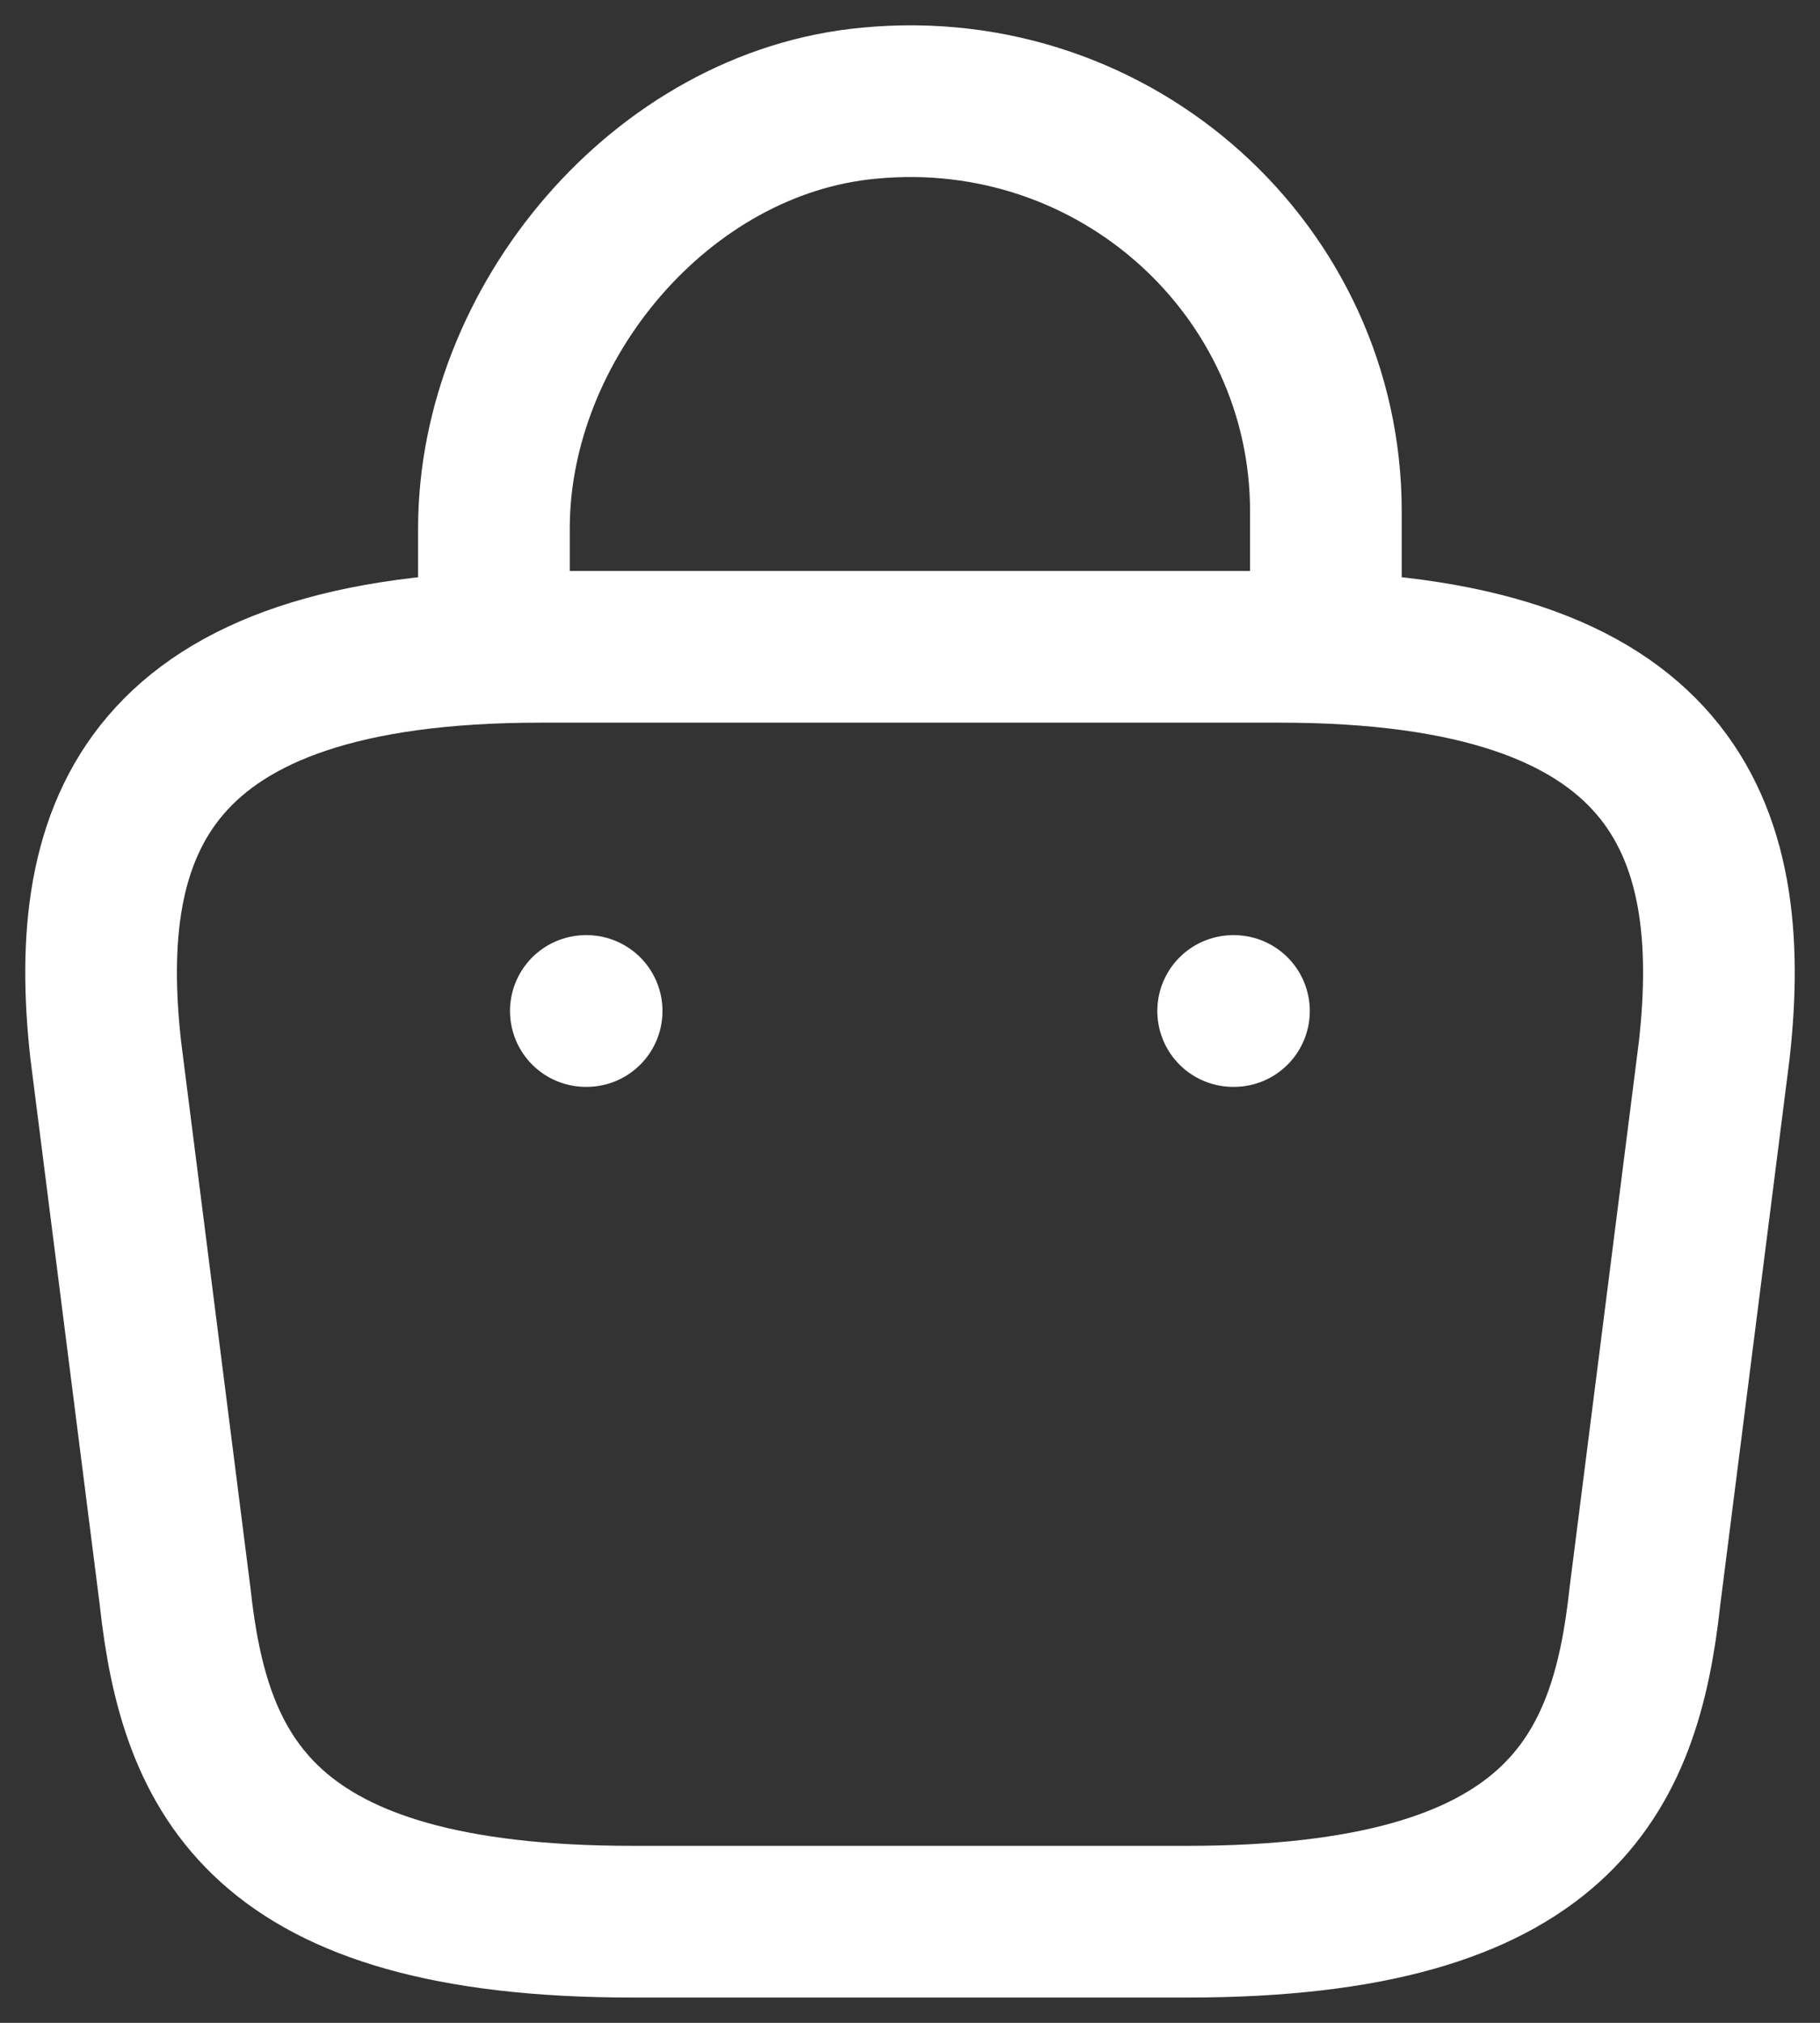 <svg width="18" height="20" viewBox="0 0 18 20" fill="none" xmlns="http://www.w3.org/2000/svg">
<rect x="0" y="0" width="18" height="20" fill="#333333" stroke="none"/>
<path d="M4.885 6.098V5.224C4.885 3.198 6.539 1.209 8.596 1.02C11.046 0.785 13.113 2.685 13.113 5.053V6.296" stroke="white" stroke-width="1.5" stroke-miterlimit="10" stroke-linecap="round" stroke-linejoin="round"/>
<path d="M6.257 19H11.743C15.418 19 16.076 17.55 16.268 15.786L16.954 10.383C17.2 8.187 16.56 6.395 12.657 6.395H5.343C1.44 6.395 0.8 8.187 1.046 10.383L1.732 15.786C1.924 17.55 2.582 19 6.257 19Z" stroke="white" stroke-width="1.5" stroke-miterlimit="10" stroke-linecap="round" stroke-linejoin="round"/>
<path d="M12.196 9.996H12.204" stroke="white" stroke-width="1.5" stroke-linecap="round" stroke-linejoin="round"/>
<path d="M5.794 9.996H5.802" stroke="white" stroke-width="1.5" stroke-linecap="round" stroke-linejoin="round"/>
</svg>
